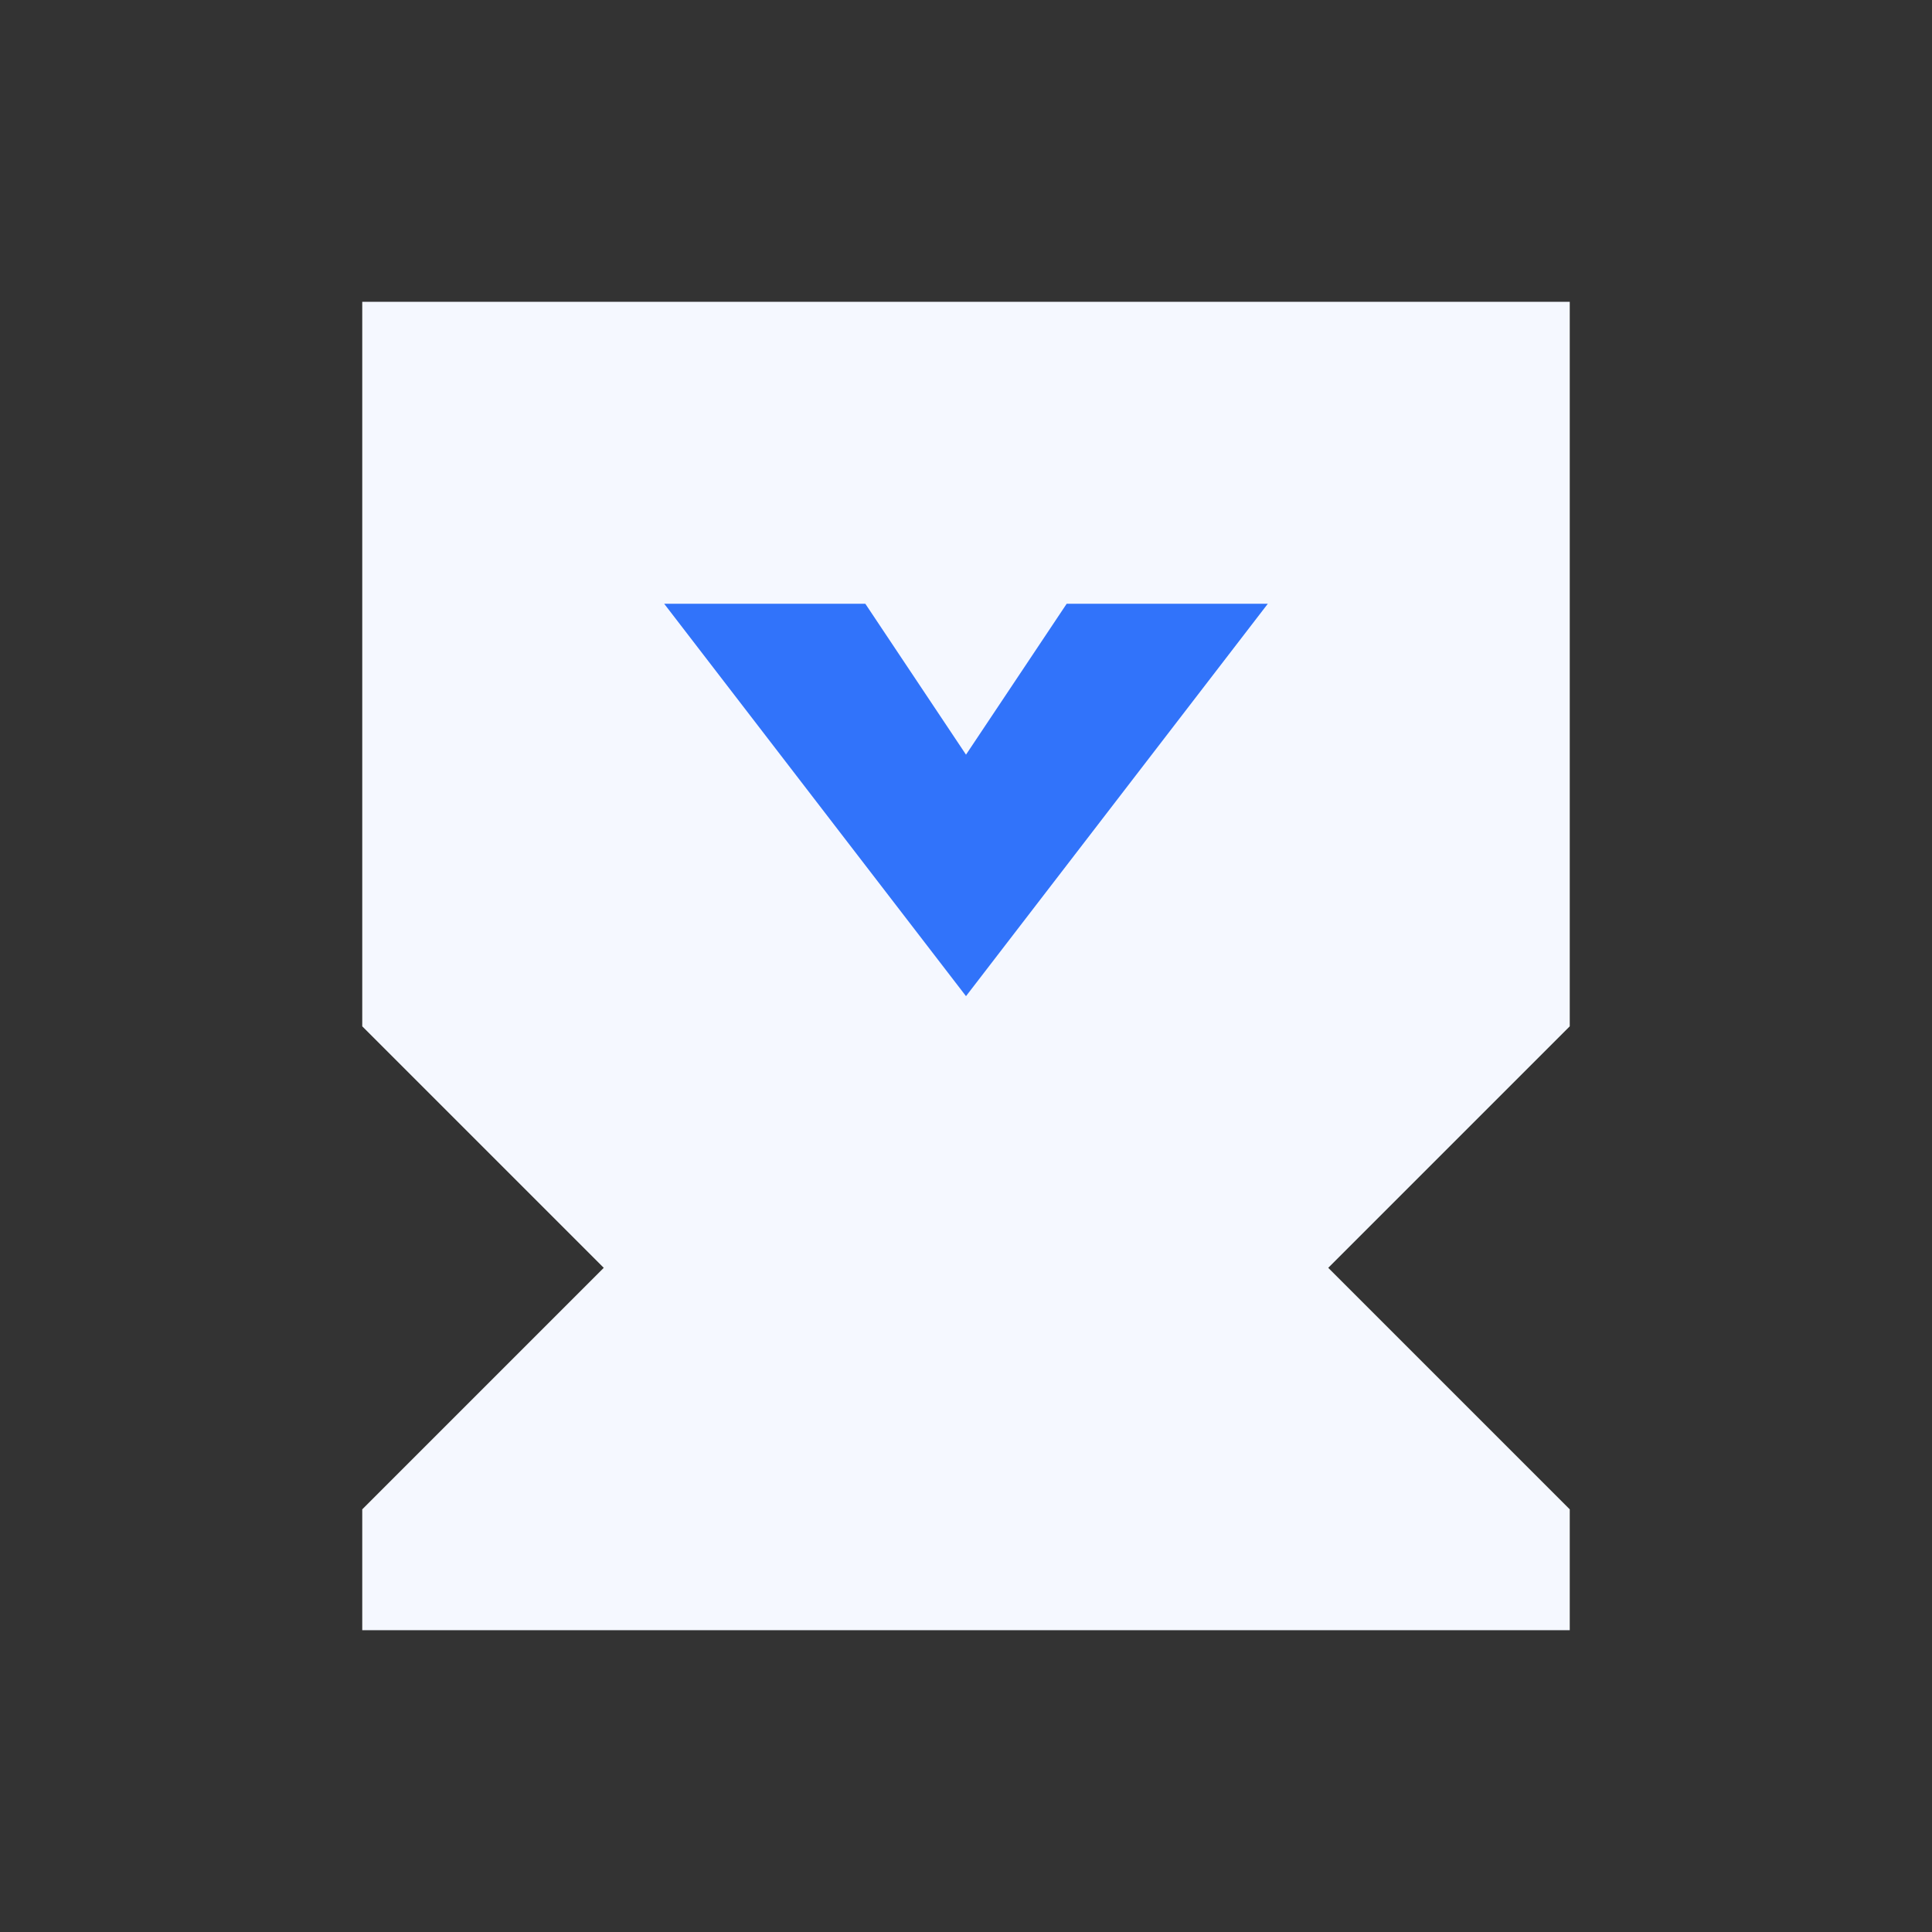 <svg width="18" height="18" viewBox="0 0 18 18" fill="none" xmlns="http://www.w3.org/2000/svg"><rect x="0" y="0" width="18" height="18" fill="#333333" stroke="none"/><g id="icon"><path id="Subtract" fill-rule="evenodd" clip-rule="evenodd" d="M3.375 2.812H14.625V9.562L12.375 11.812L14.625 14.062V15.188H3.375V14.062L5.625 11.812L3.375 9.562V2.812Z" fill="#F5F8FF"/><path id="Vector 15" d="M8.062 5.625H6.188L9 9.281L11.812 5.625H9.938L9 7.031L8.062 5.625Z" fill="#3173FA"/></g></svg>